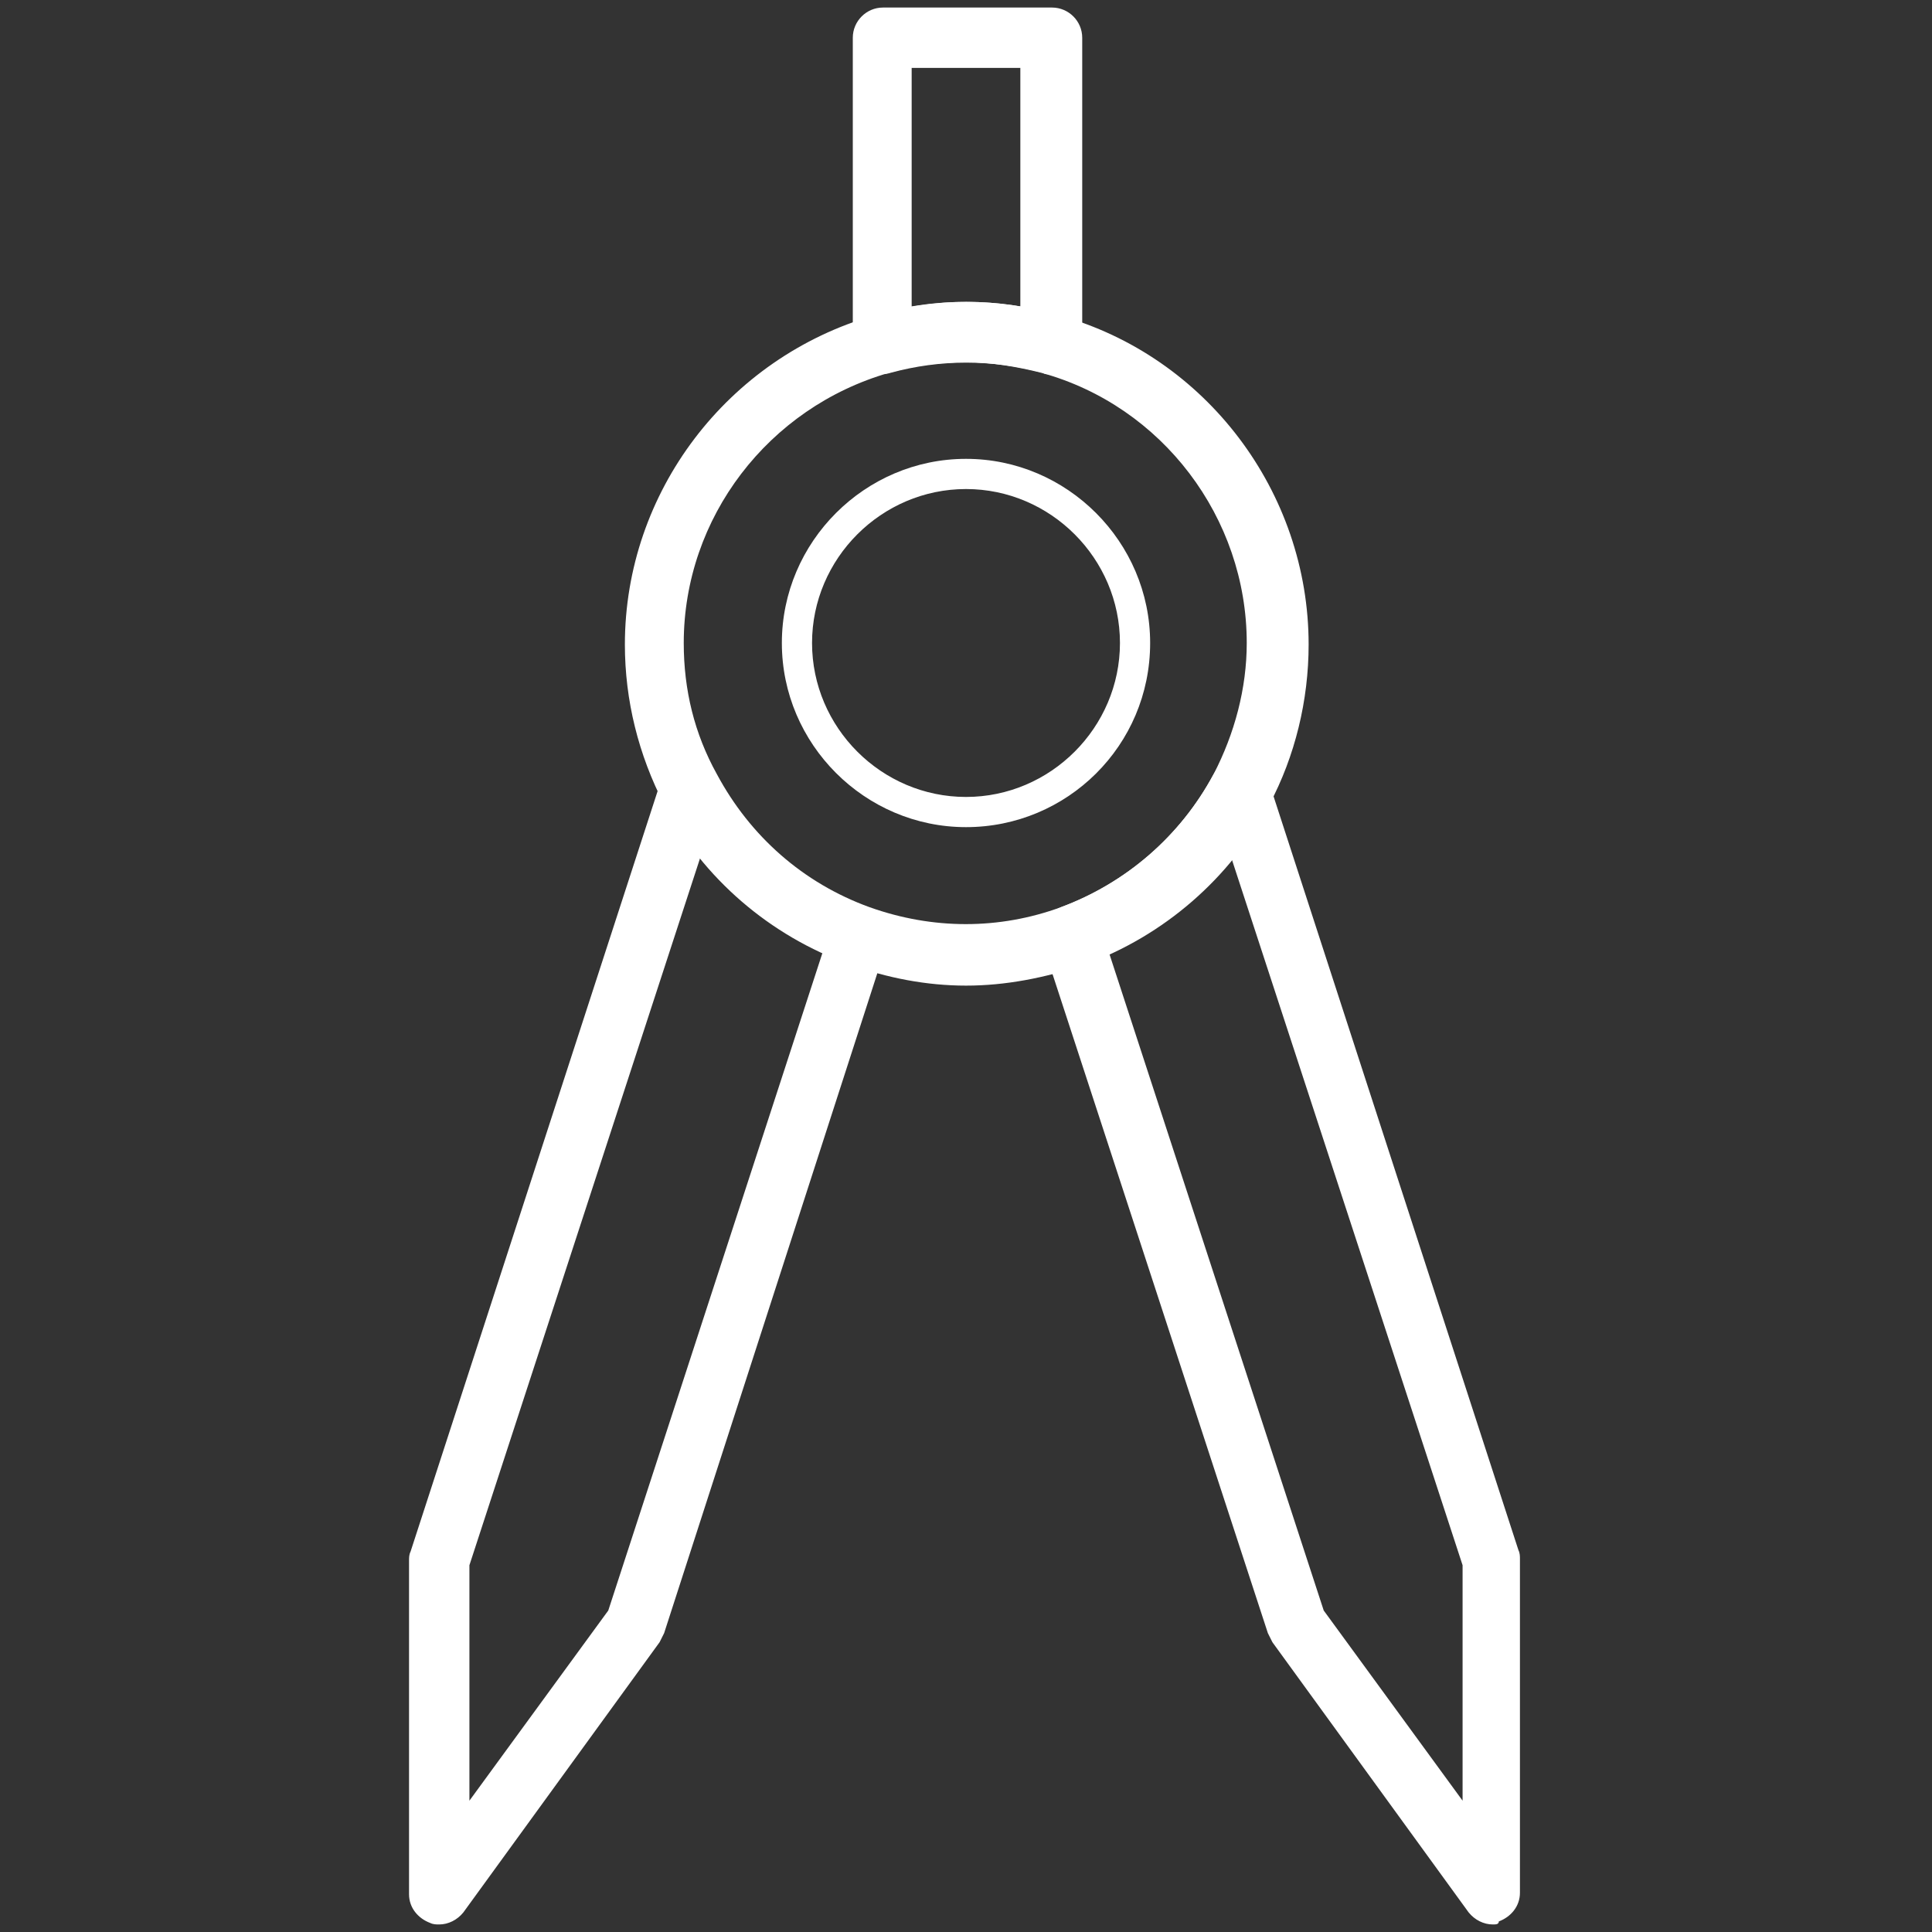 <?xml version="1.0" encoding="utf-8"?>
<!-- Generator: Adobe Illustrator 26.0.3, SVG Export Plug-In . SVG Version: 6.00 Build 0)  -->
<svg version="1.1" id="Ebene_1" xmlns="http://www.w3.org/2000/svg" xmlns:xlink="http://www.w3.org/1999/xlink" x="0px" y="0px"
	 viewBox="0 0 128 128" style="enable-background:new 0 0 128 128;" xml:space="preserve">
<rect x="0" y="0" width="128" height="128" fill="#333333" stroke="none"/>
<style type="text/css">
	.st0{fill:#FFFFFF;}
</style>
<path class="st0" d="M98.9,127.5c-0.6,0-1.2-0.3-1.6-0.8l-13-17.9c-0.1-0.2-0.2-0.4-0.3-0.6L69.1,62.6c-0.3-1,0.2-2.1,1.2-2.5
	c4.3-1.6,7.9-4.7,10.1-8.8c0.4-0.7,1.2-1.1,1.9-1.1c0.8,0.1,1.5,0.6,1.7,1.4l16.6,51.1c0.1,0.2,0.1,0.4,0.1,0.6v22.1
	c0,0.9-0.6,1.6-1.4,1.9C99.3,127.5,99.1,127.5,98.9,127.5z M87.7,106.7l9.2,12.6v-15.6L81.6,56.9c-2.2,2.7-4.9,4.8-8.1,6.3
	L87.7,106.7z M29.1,127.5c-0.2,0-0.4,0-0.6-0.1c-0.8-0.3-1.4-1-1.4-1.9v-22.1c0-0.2,0-0.4,0.1-0.6l16.6-51.1
	c0.2-0.8,0.9-1.3,1.7-1.4c0.8-0.1,1.6,0.3,1.9,1.1c2.2,4.1,5.7,7.2,10.1,8.8c1,0.4,1.6,1.5,1.2,2.5L44,108.2
	c-0.1,0.2-0.2,0.4-0.3,0.6l-13,17.9C30.3,127.2,29.7,127.5,29.1,127.5z M31.1,103.7v15.6l9.2-12.6l14.2-43.6
	c-3.1-1.5-5.9-3.6-8.1-6.3L31.1,103.7z M69.6,24.8c-0.2,0-0.4,0-0.5-0.1c-3.4-0.9-6.8-0.9-10.1,0c-0.6,0.2-1.2,0-1.7-0.3
	c-0.5-0.4-0.8-1-0.8-1.6V2.5c0-1.1,0.9-2,2-2h11.2c1.1,0,2,0.9,2,2v20.3c0,0.6-0.3,1.2-0.8,1.6C70.5,24.7,70,24.8,69.6,24.8z M64,20
	c1.2,0,2.4,0.1,3.6,0.3V4.5h-7.2v15.8C61.6,20.1,62.8,20,64,20z"/>
<path class="st0" d="M64,65.3c-2.6,0-5.2-0.5-7.7-1.4C51,62,46.6,58.2,44,53.3c-1.7-3.3-2.6-6.9-2.6-10.6c0-10.1,6.8-19,16.5-21.8
	c4.1-1.2,8.2-1.2,12.3,0l0,0c9.7,2.7,16.5,11.7,16.5,21.8c0,3.7-0.9,7.4-2.6,10.6c-2.6,4.9-7,8.7-12.2,10.6
	C69.2,64.8,66.6,65.3,64,65.3z M64,24c-1.7,0-3.4,0.2-5.1,0.7c-8,2.3-13.6,9.6-13.6,17.9c0,3.1,0.7,6,2.2,8.7
	c2.2,4.1,5.7,7.2,10.1,8.8c4.2,1.5,8.6,1.5,12.7,0c4.3-1.6,7.9-4.7,10.1-8.8c1.4-2.7,2.2-5.7,2.2-8.7c0-8.3-5.6-15.7-13.6-17.9
	C67.4,24.3,65.7,24,64,24z"/>
<path class="st0" d="M64,54.8c-6.7,0-12.2-5.5-12.2-12.2S57.3,30.4,64,30.4s12.2,5.5,12.2,12.2C76.2,49.4,70.7,54.8,64,54.8z
	 M64,32.4c-5.6,0-10.2,4.6-10.2,10.2S58.4,52.8,64,52.8s10.2-4.6,10.2-10.2S69.6,32.4,64,32.4z"/>
</svg>
